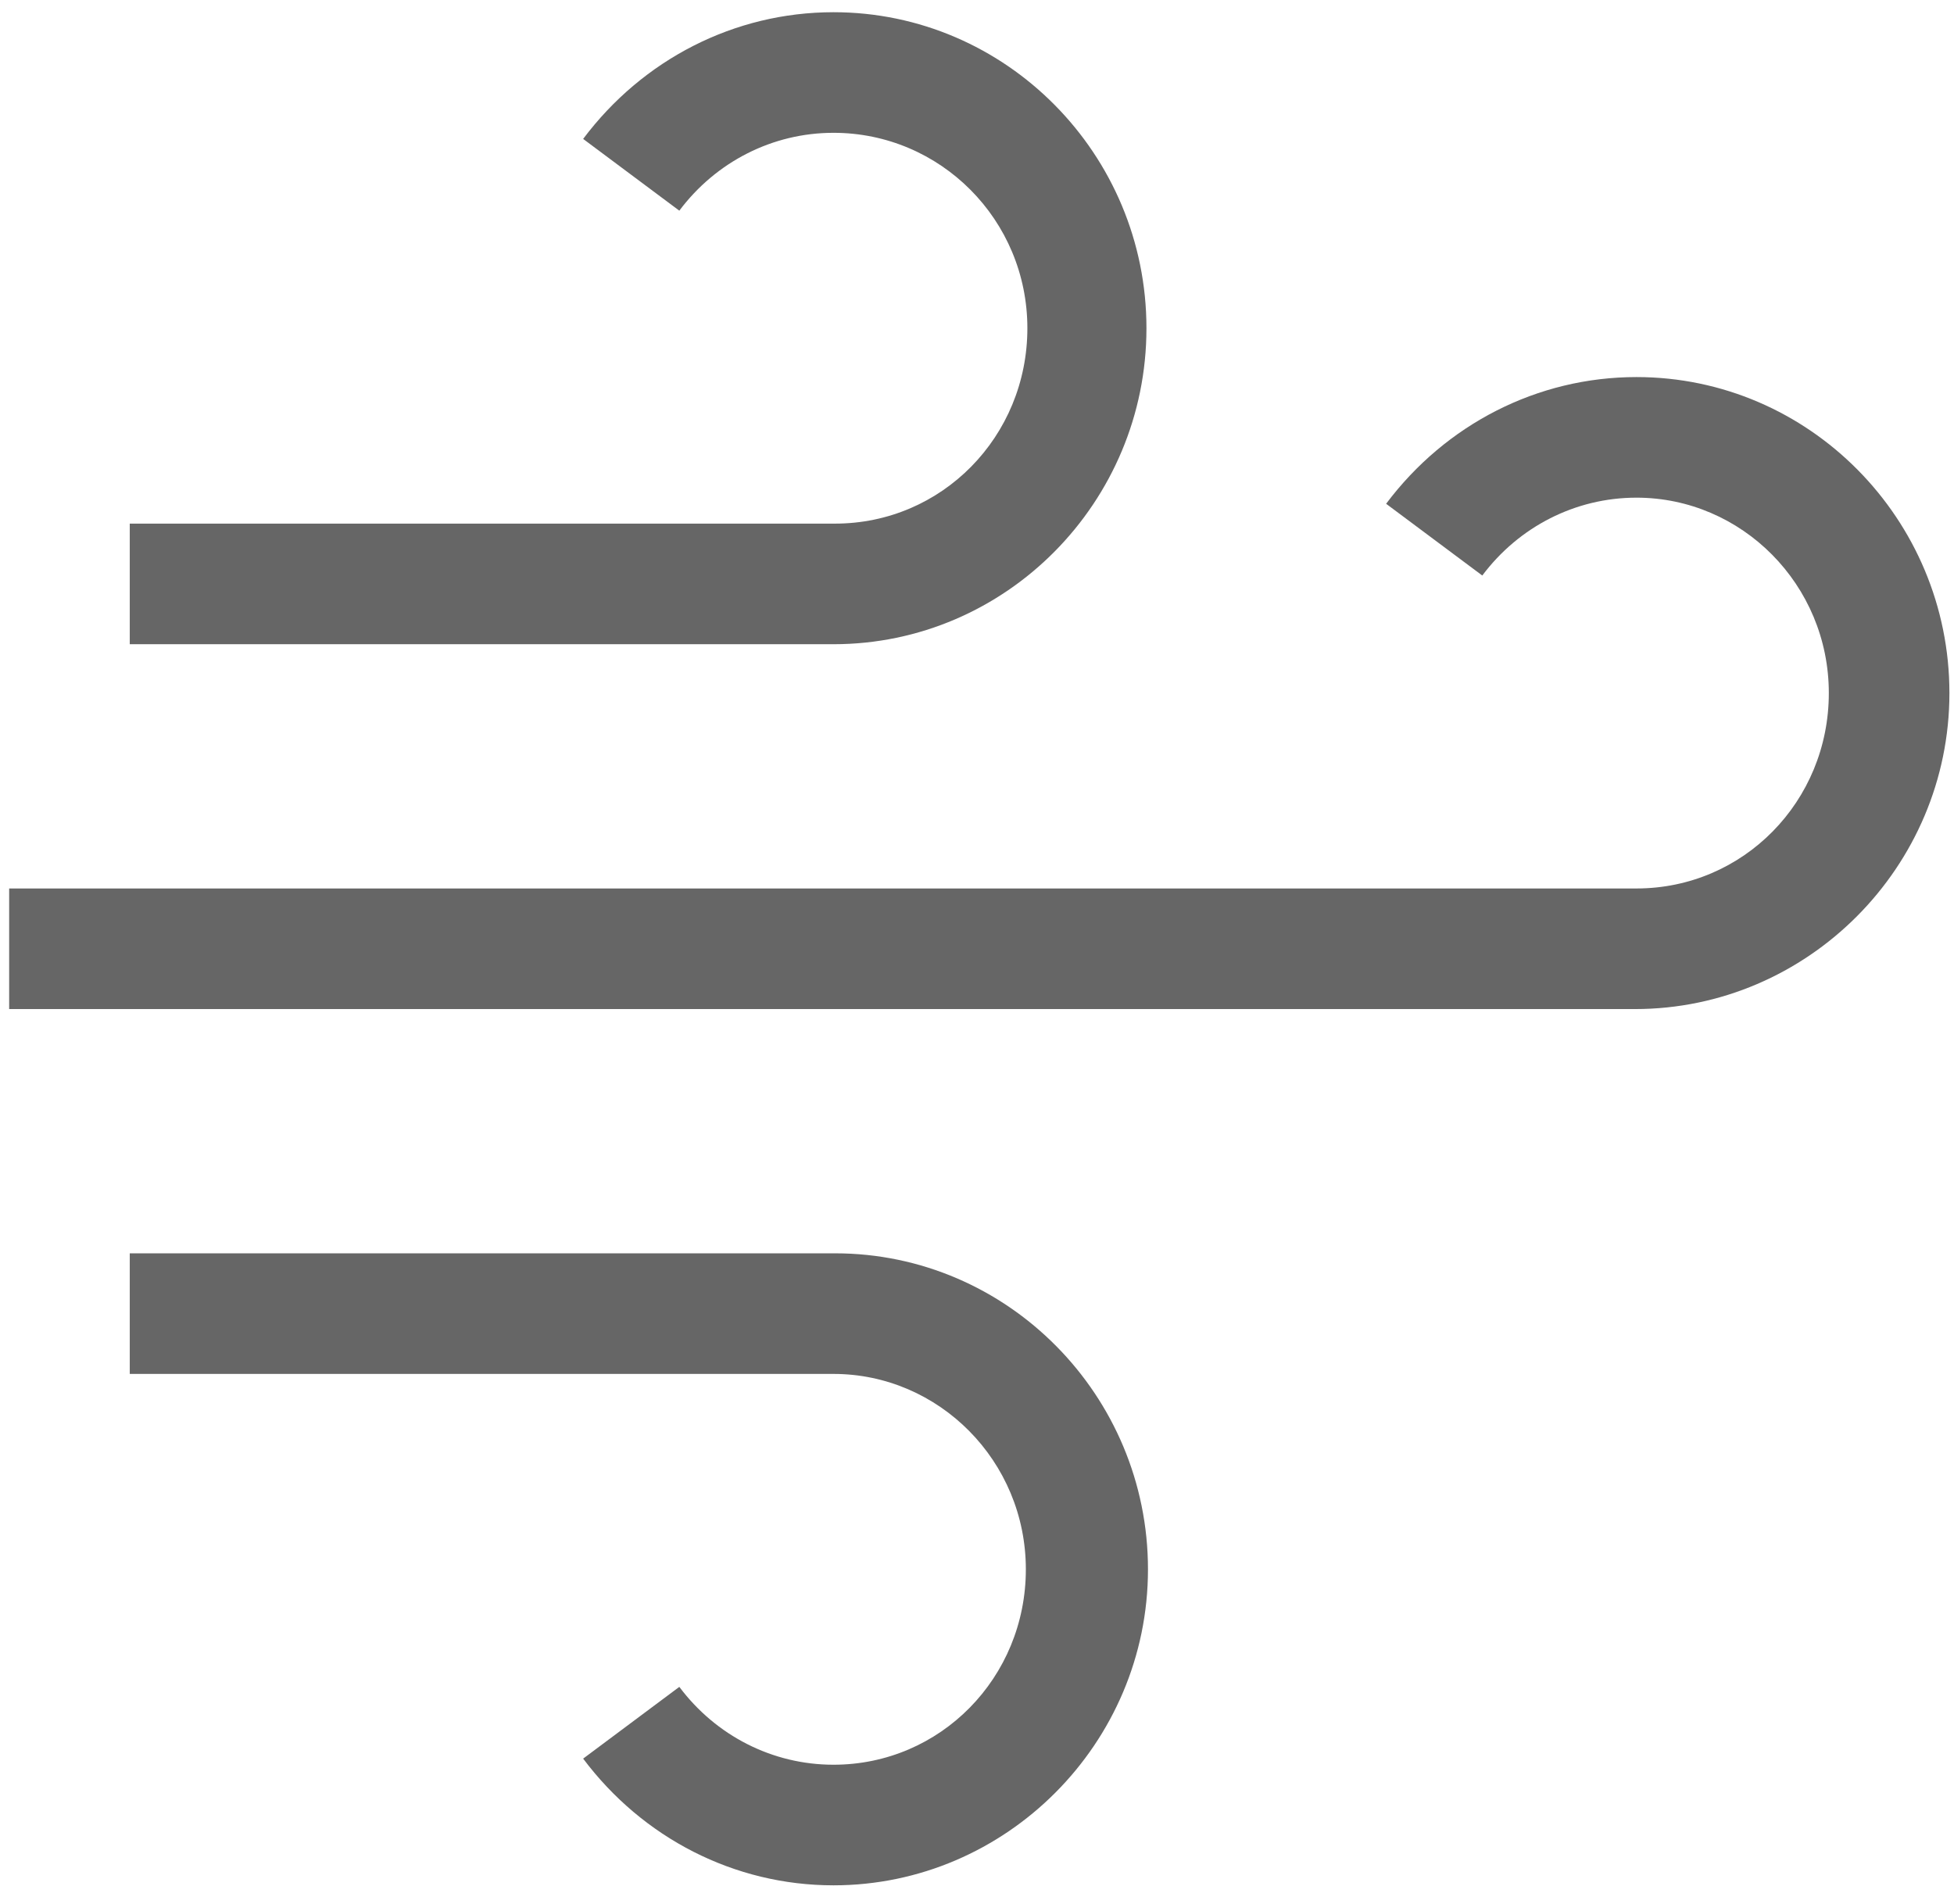 <?xml version="1.0" encoding="utf-8"?>
<!-- Generator: Adobe Illustrator 23.0.2, SVG Export Plug-In . SVG Version: 6.00 Build 0)  -->
<svg version="1.1" id="图层_1" xmlns="http://www.w3.org/2000/svg" xmlns:xlink="http://www.w3.org/1999/xlink" x="0px" y="0px"
	 viewBox="0 0 128 124.7" style="enable-background:new 0 0 128 124.7;" xml:space="preserve">
<style type="text/css">
	.st0{fill:#666666;}
</style>
<path class="st0" d="M107.1,66.1H0.6v-7.9h106.6c7,0,12.6-5.7,12.6-12.8s-5.7-12.8-12.6-12.8c-4,0-7.7,1.9-10.1,5.1L90.8,33
	c3.9-5.2,9.9-8.3,16.4-8.3c11.3,0,20.5,9.3,20.5,20.7S118.4,66.1,107.1,66.1z"/>
<path class="st0" d="M54.6,42.2H8.5v-7.9h46.2c7,0,12.6-5.7,12.6-12.8S61.6,8.7,54.6,8.7c-4,0-7.7,1.9-10.1,5.1l-6.3-4.7
	c3.9-5.2,9.9-8.3,16.4-8.3c11.3,0,20.5,9.3,20.5,20.7S65.9,42.2,54.6,42.2z M54.6,123.5c-6.5,0-12.5-3.1-16.4-8.3l6.3-4.7
	c2.4,3.2,6.1,5.1,10.1,5.1c7,0,12.6-5.7,12.6-12.8c0-7.1-5.7-12.8-12.6-12.8H8.5v-7.9h46.2c11.3,0,20.5,9.3,20.5,20.7
	S65.9,123.5,54.6,123.5z"/>
</svg>
